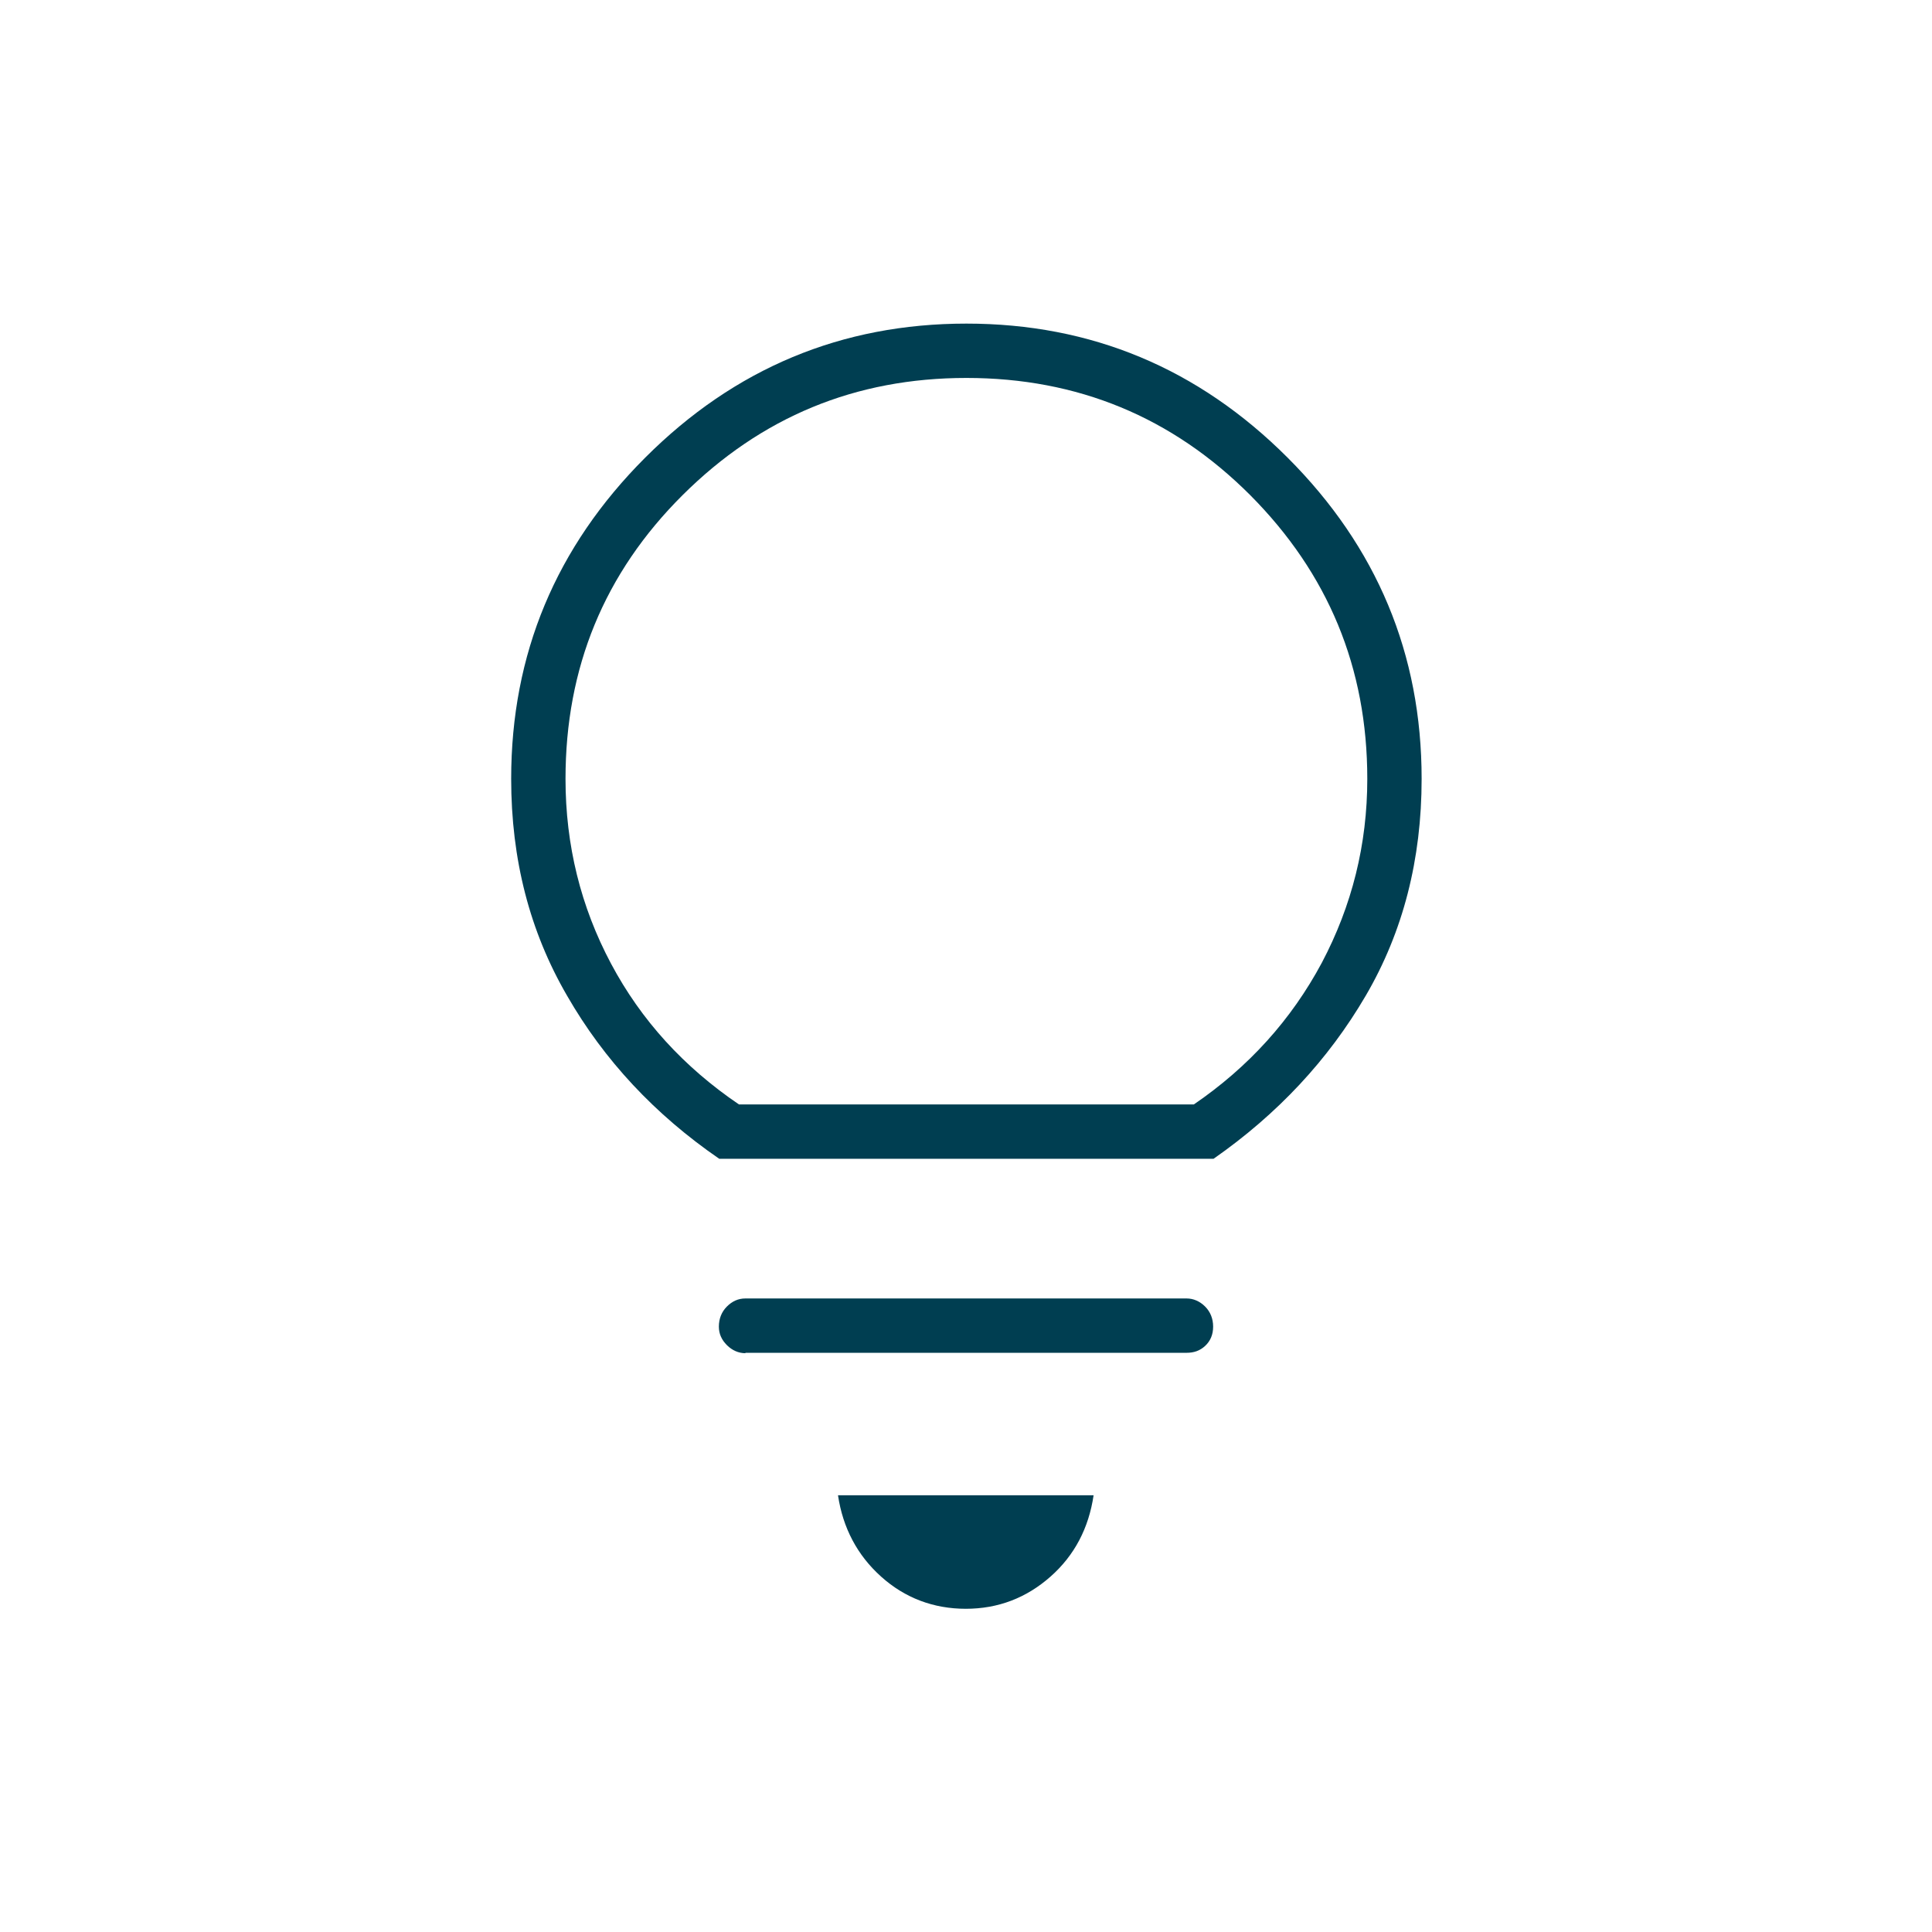<?xml version="1.0" encoding="UTF-8"?> <svg xmlns="http://www.w3.org/2000/svg" id="Capa_1" data-name="Capa 1" viewBox="0 0 48 48"> <defs> <style> .cls-1 { fill: #003e51; } </style> </defs> <path class="cls-1" d="m24,39.97c-.81,0-1.52-.27-2.11-.8s-.95-1.21-1.07-2.02h6.35c-.12.81-.47,1.49-1.07,2.02s-1.3.8-2.11.8Zm-5.48-6.35c-.17,0-.33-.07-.46-.2-.13-.13-.2-.28-.2-.46,0-.2.07-.37.2-.5.13-.13.28-.2.46-.2h10.96c.17,0,.33.07.46.2.13.13.2.3.2.5s-.07.36-.2.48c-.13.12-.28.17-.46.17h-10.96Zm-.65-4.83c-1.6-1.1-2.86-2.45-3.78-4.05-.93-1.6-1.39-3.39-1.39-5.39,0-3.1,1.11-5.76,3.33-7.98,2.22-2.22,4.88-3.33,7.98-3.33s5.76,1.11,7.98,3.33c2.22,2.22,3.33,4.88,3.33,7.98,0,2-.46,3.8-1.39,5.39s-2.19,2.94-3.78,4.05h-12.27Zm.48-1.35h11.31c1.36-.93,2.42-2.1,3.18-3.52.75-1.42,1.13-2.94,1.13-4.57,0-2.76-.97-5.1-2.91-7.05-1.94-1.94-4.29-2.91-7.05-2.91s-5.1.97-7.05,2.91-2.91,4.29-2.91,7.05c0,1.65.38,3.18,1.13,4.59.75,1.41,1.81,2.57,3.18,3.5Z"></path> </svg> 